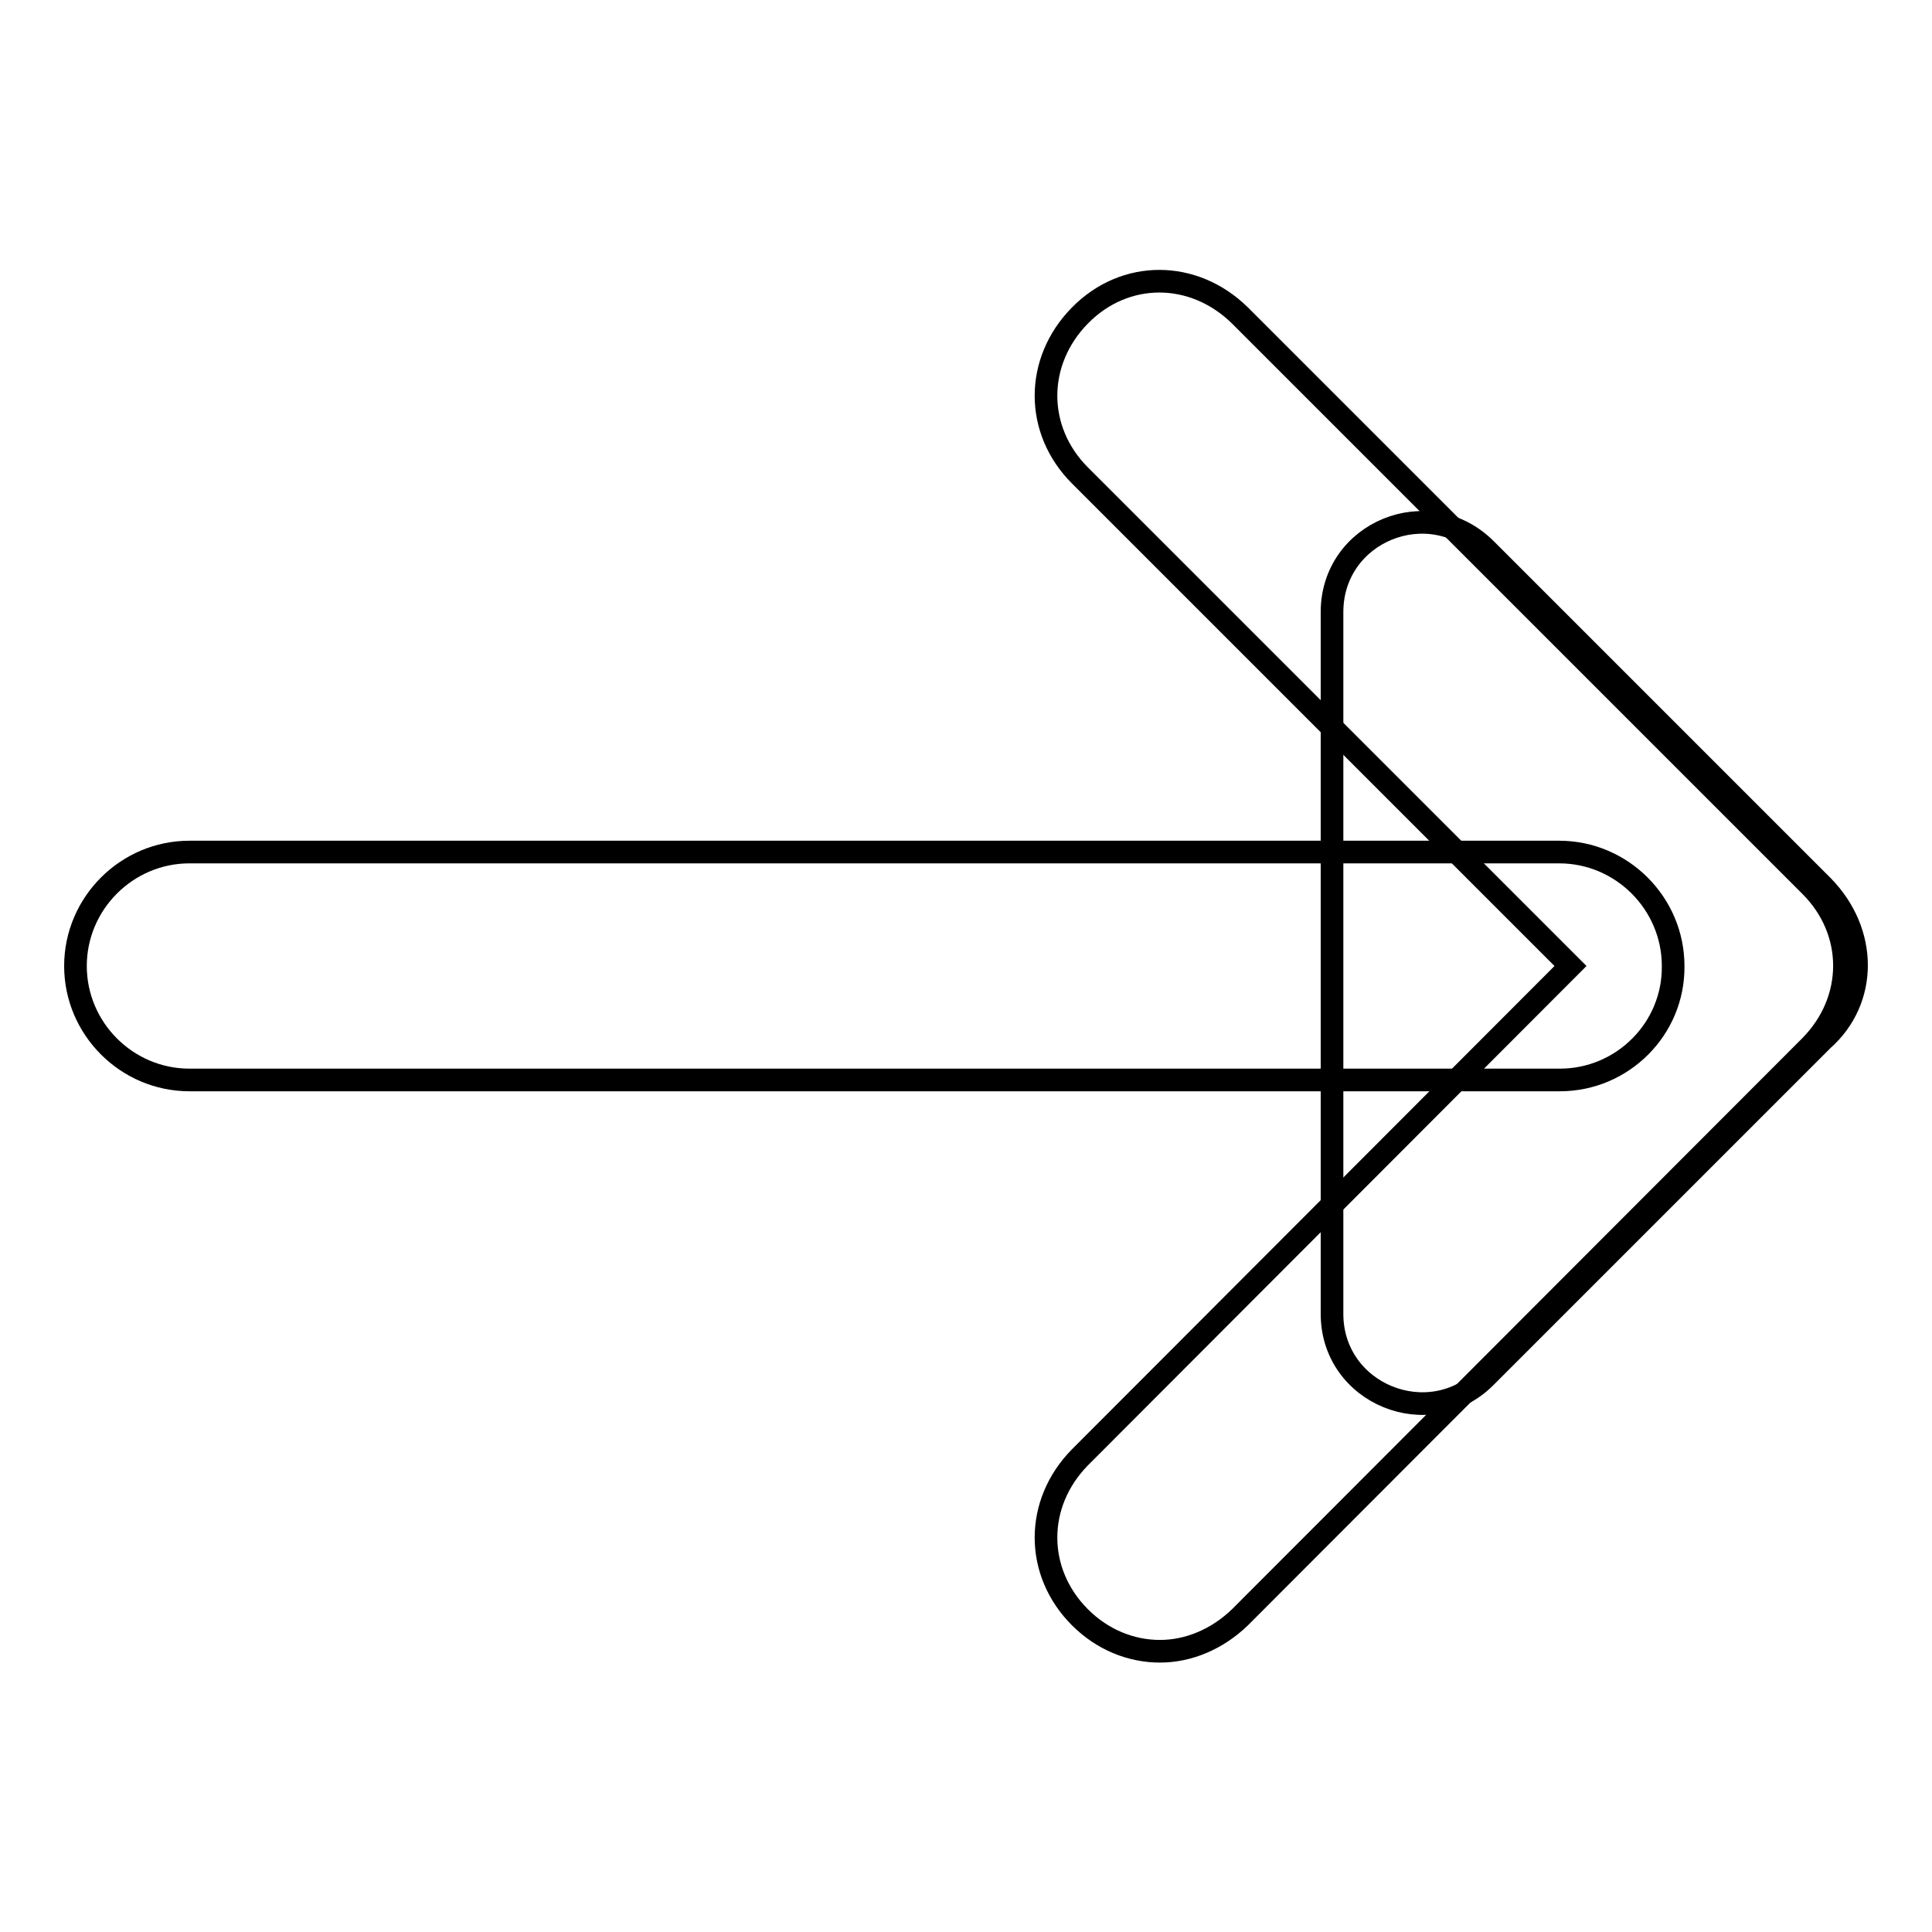 <?xml version="1.0" encoding="utf-8"?>
<!-- Svg Vector Icons : http://www.onlinewebfonts.com/icon -->
<!DOCTYPE svg PUBLIC "-//W3C//DTD SVG 1.1//EN" "http://www.w3.org/Graphics/SVG/1.1/DTD/svg11.dtd">
<svg version="1.1" xmlns="http://www.w3.org/2000/svg" xmlns:xlink="http://www.w3.org/1999/xlink" x="0px" y="0px" viewBox="0 0 256 256" enable-background="new 0 0 256 256" xml:space="preserve">
<g><g><path stroke-width="3" fill-opacity="0" stroke="#000000"  d="M206.7,143.1H25.1c-8.3,0-15.1-6.8-15.1-15.1c0-8.3,6.8-15.1,15.1-15.1h181.5c8.3,0,15.1,6.8,15.1,15.1C221.8,136.3,215,143.1,206.7,143.1z"/><path stroke-width="3" fill-opacity="0" stroke="#000000"  d="M241.5,117.4l-44.6-44.6c-7.6-7.6-20.4-2.3-20.4,8.3v93c0,10.6,12.9,15.9,20.4,8.3l44.6-44.6C247.5,132.5,247.5,123.5,241.5,117.4z"/><path stroke-width="3" fill-opacity="0" stroke="#000000"  d="M153.7,218.8c-3.8,0-7.6-1.5-10.6-4.5c-6-6-6-15.1,0-21.2l65-65.1l-65-65c-6-6-6-15.1,0-21.2s15.1-6,21.2,0l75.6,75.6c6,6,6,15.1,0,21.2l-75.6,75.7C161.3,217.2,157.5,218.8,153.7,218.8z"/></g></g>
</svg>